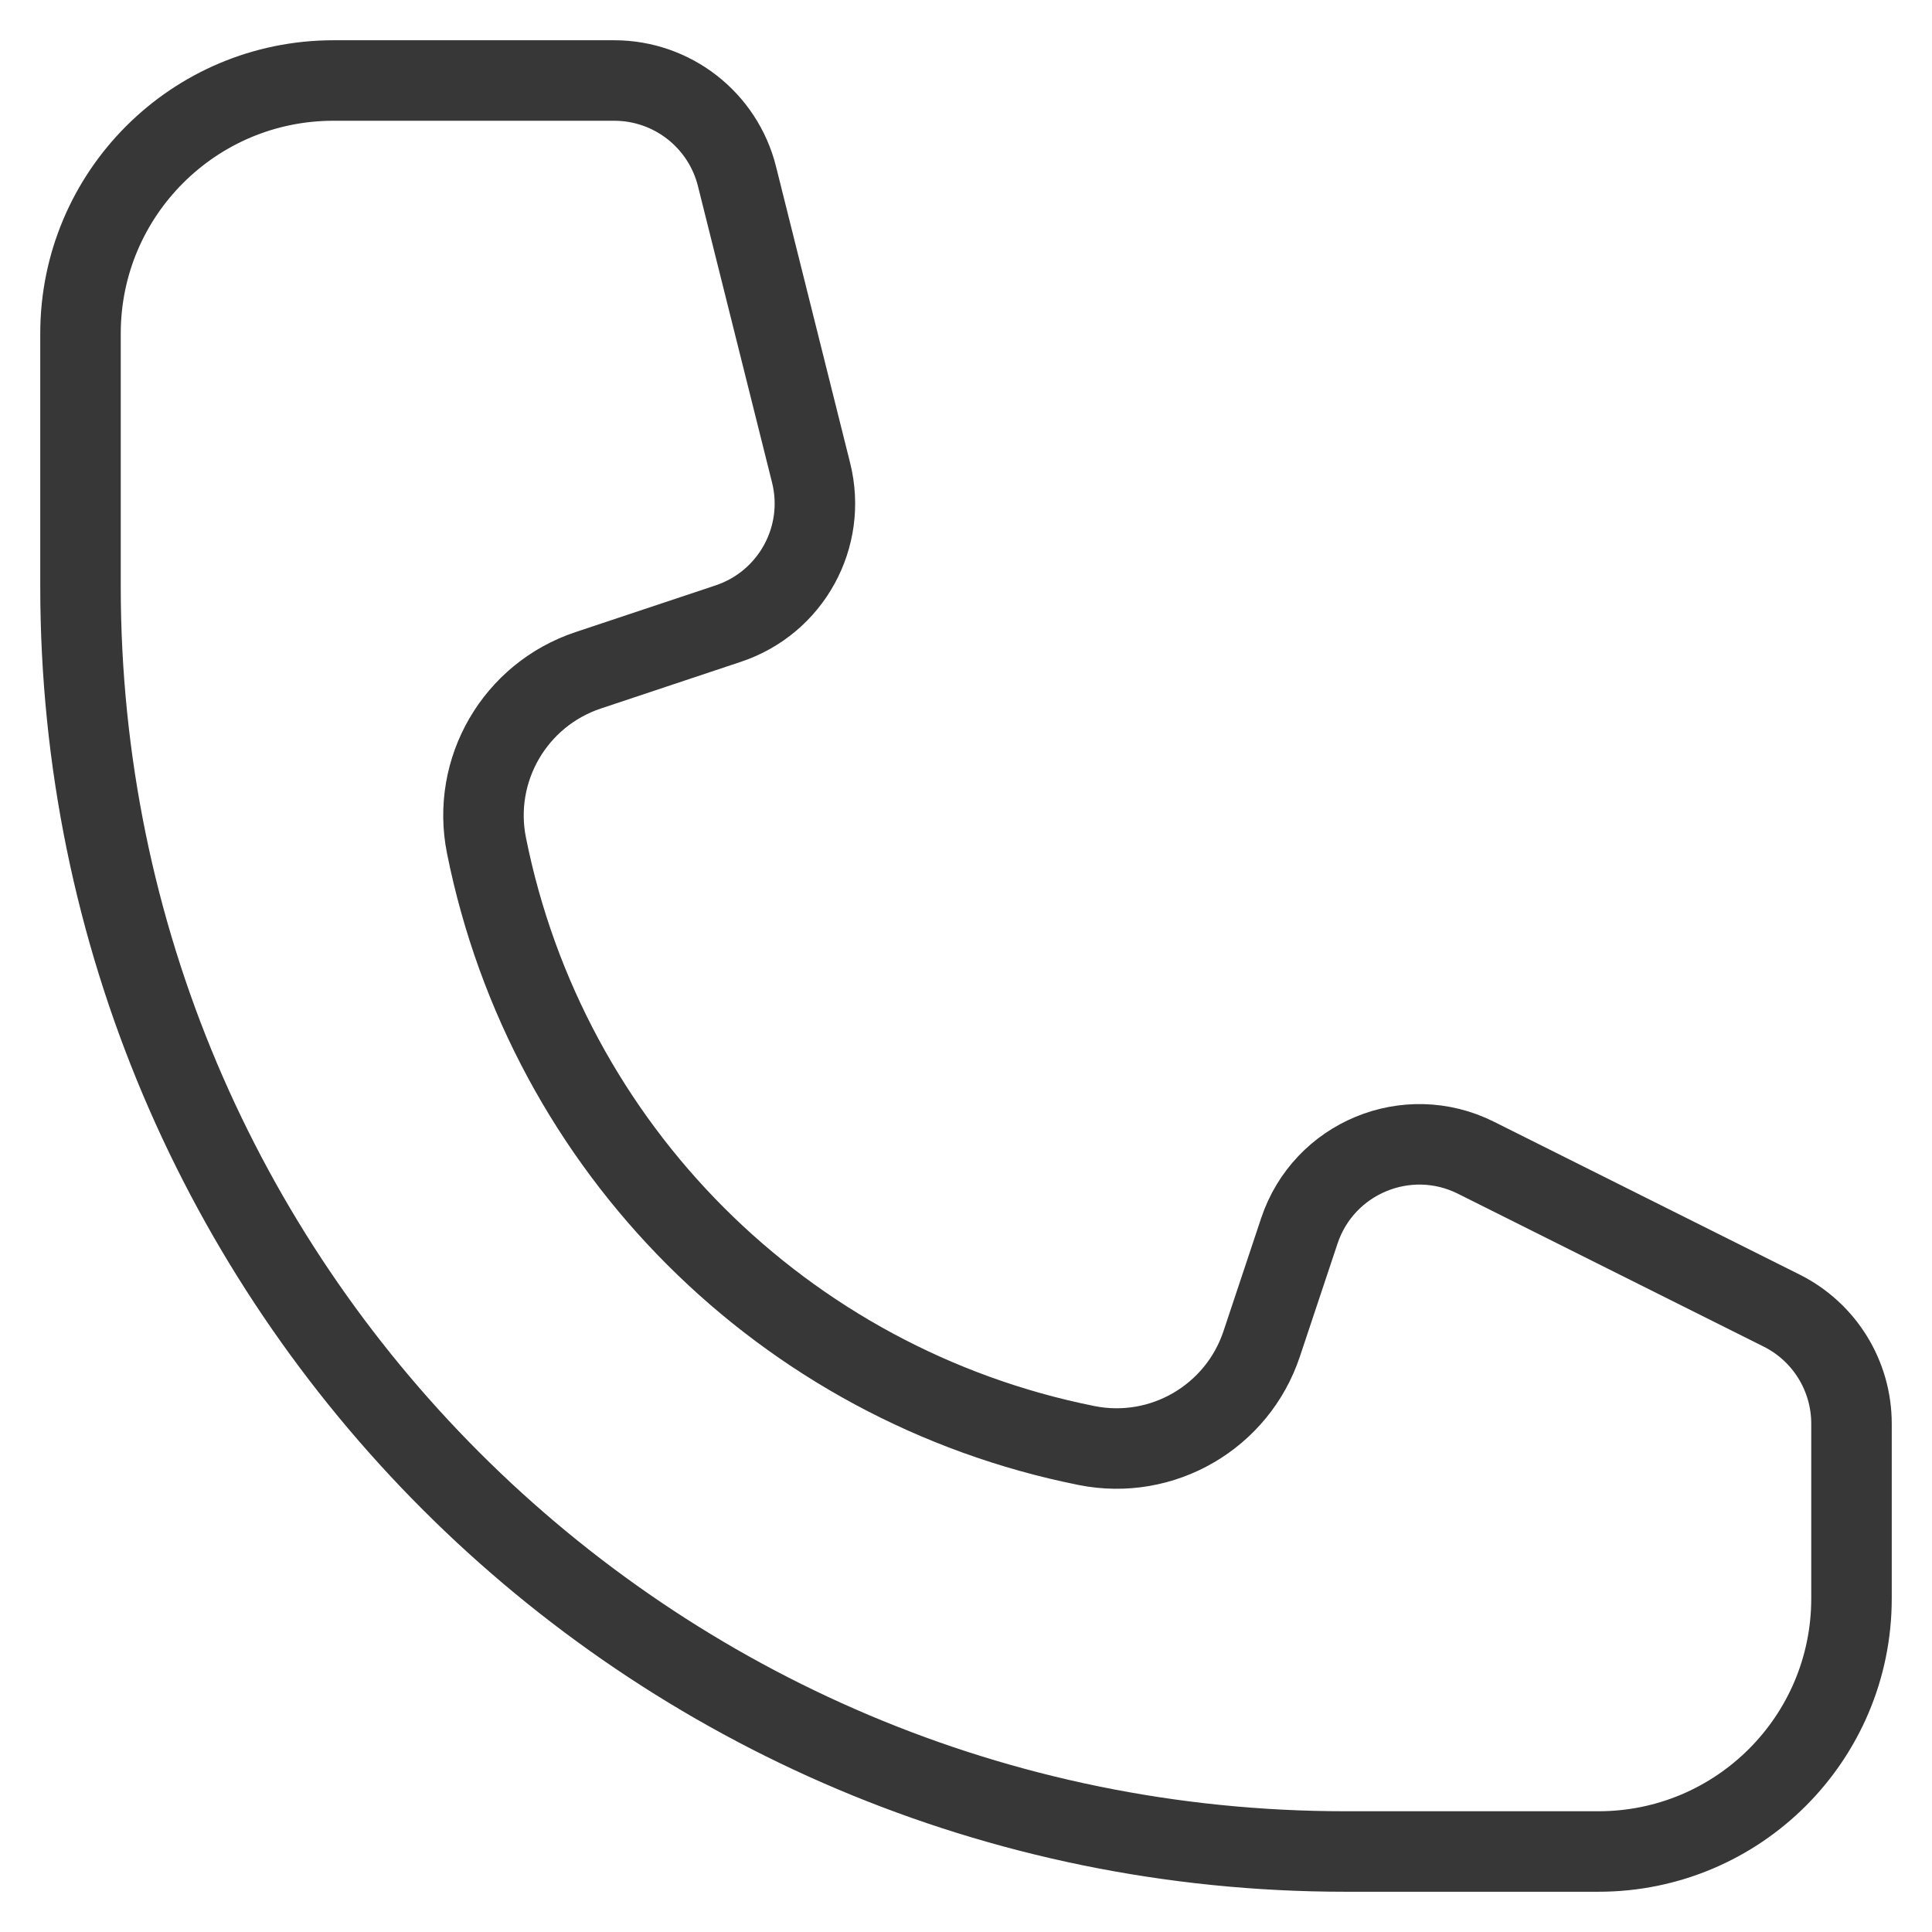 <svg width="24" height="24" viewBox="0 0 24 24" fill="none" xmlns="http://www.w3.org/2000/svg">
<path d="M7.63 1H4.143C2.407 1 1 2.407 1 4.143V7.286C1 15.964 8.036 23 16.714 23H19.857C21.593 23 23 21.593 23 19.857V17.686C23 17.09 22.664 16.546 22.131 16.28L18.335 14.382C17.48 13.954 16.444 14.383 16.141 15.29L15.673 16.694C15.37 17.603 14.438 18.145 13.498 17.957C9.736 17.204 6.796 14.264 6.043 10.502C5.855 9.562 6.397 8.63 7.306 8.327L9.048 7.746C9.827 7.486 10.275 6.671 10.076 5.874L9.155 2.19C8.98 1.491 8.351 1 7.63 1Z" stroke="#373737"/>
</svg>
